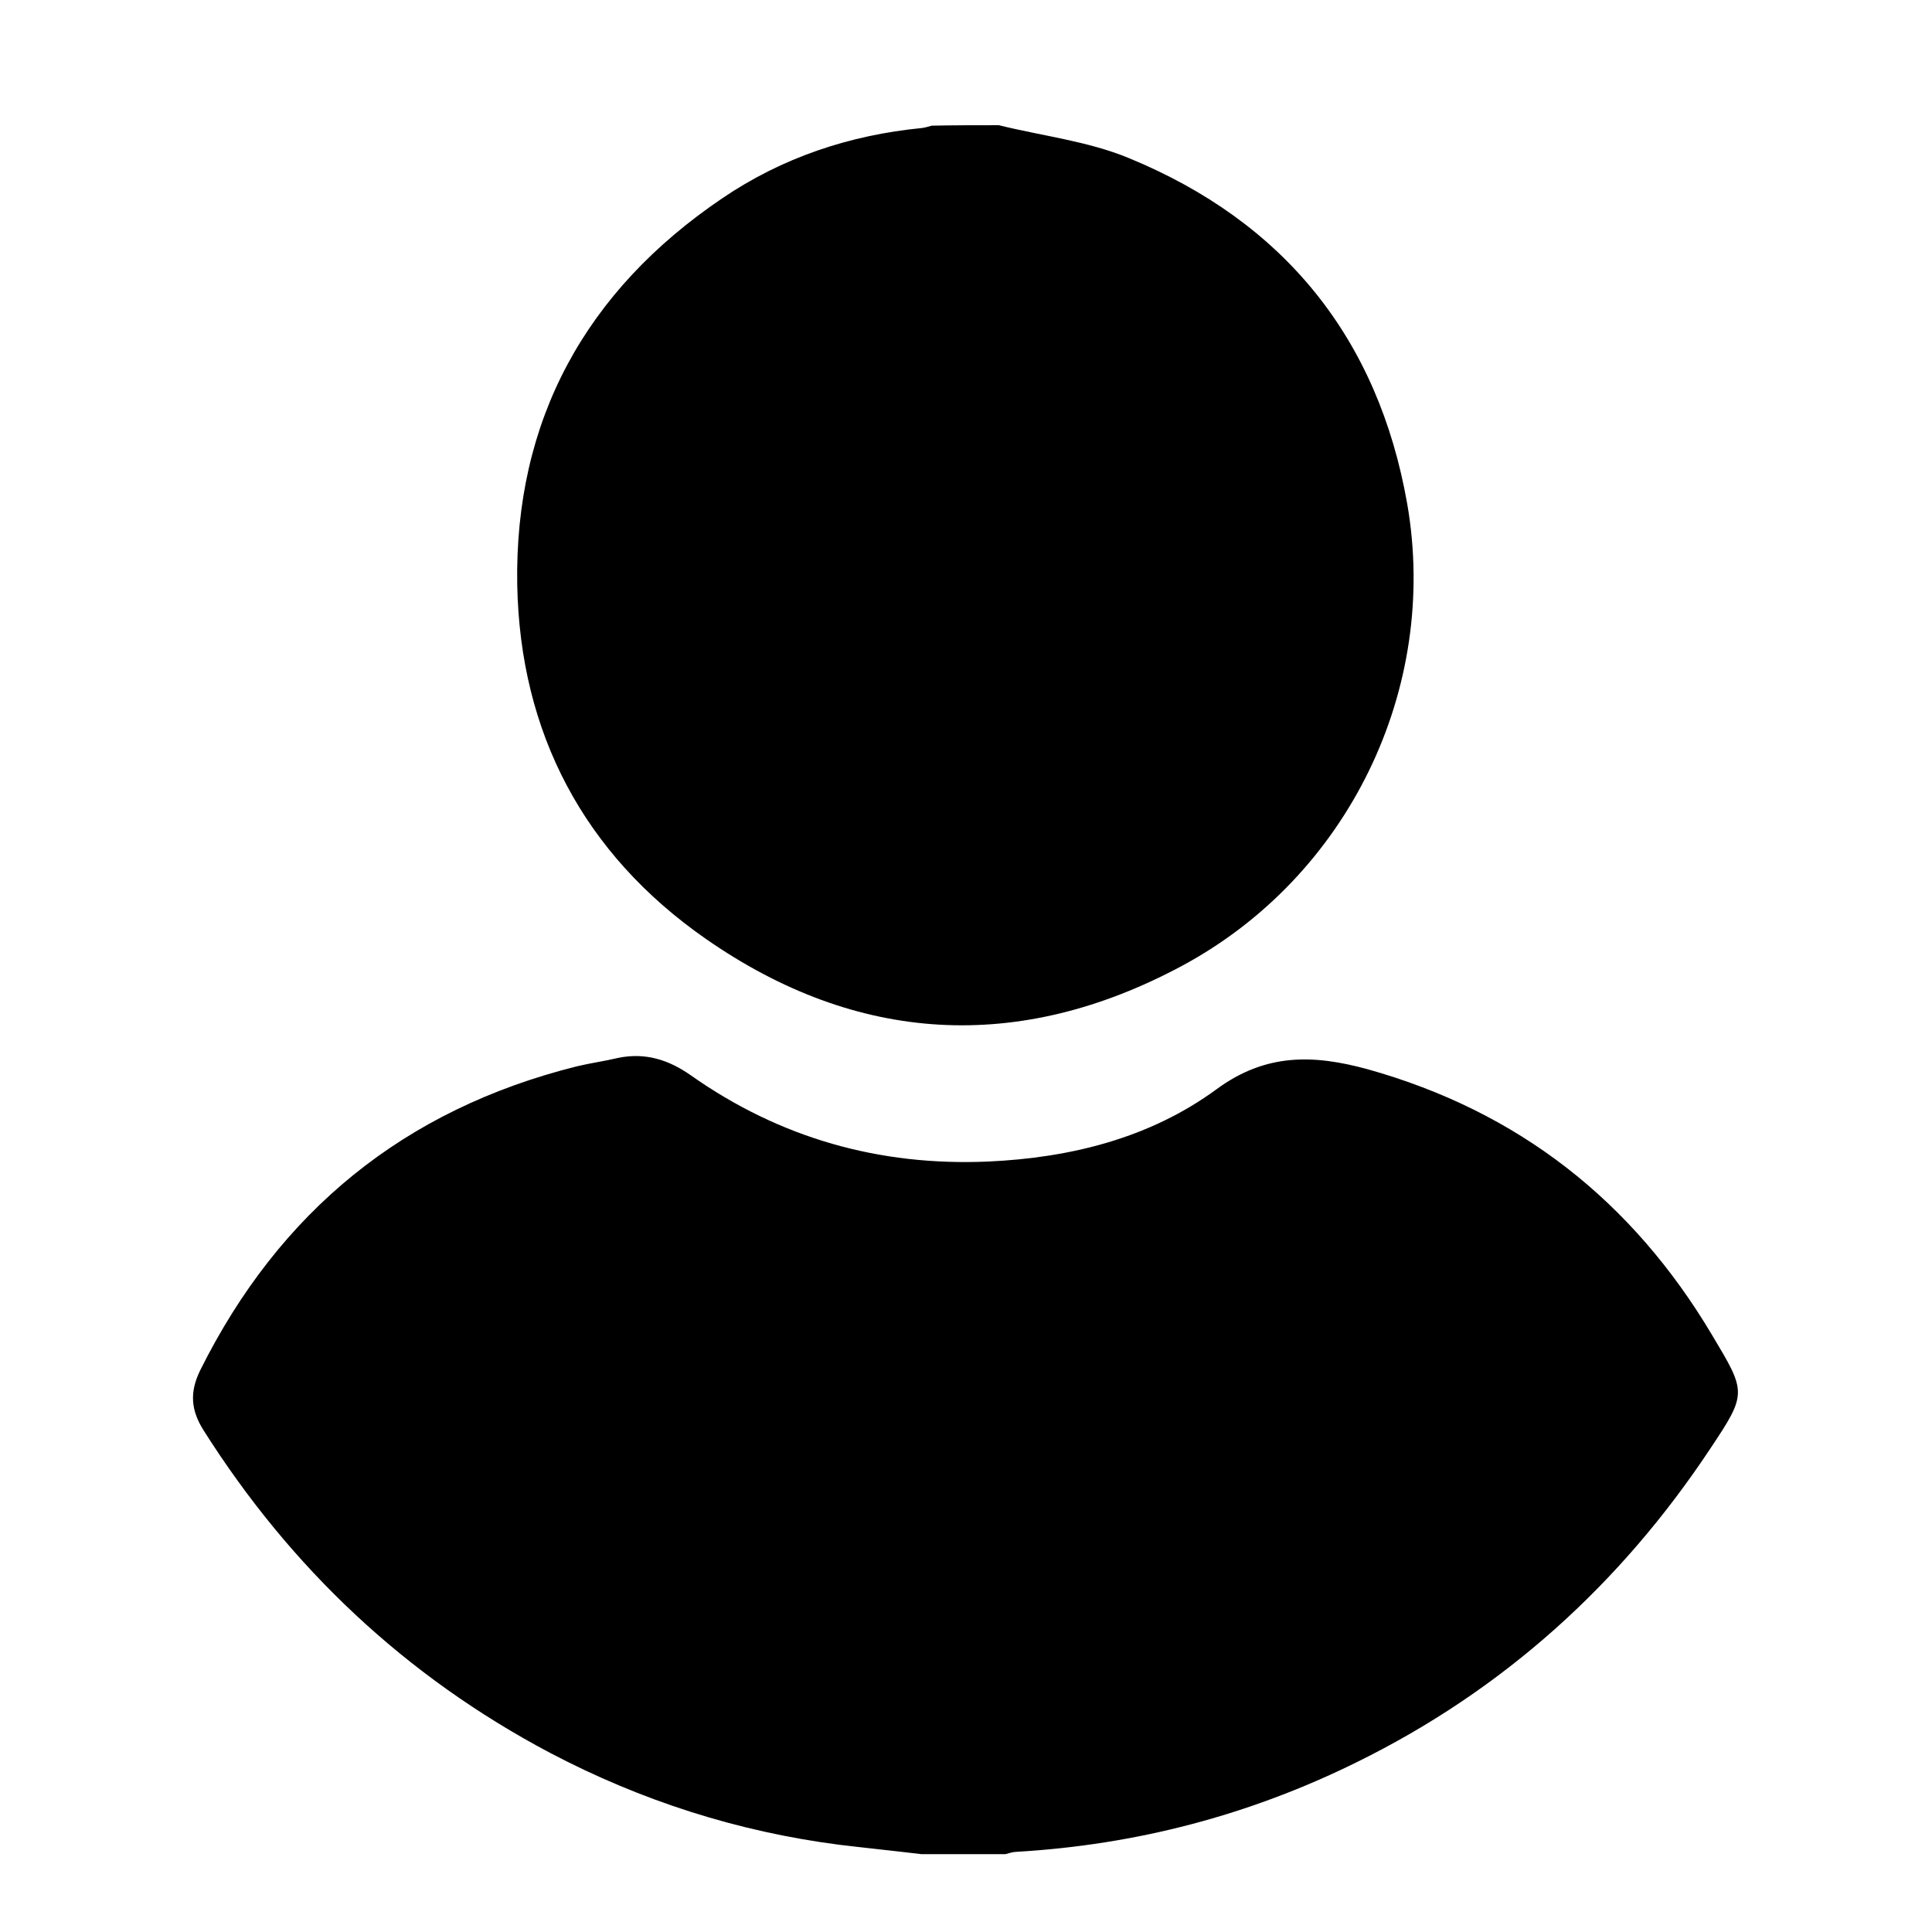 <?xml version="1.0" encoding="utf-8"?>
<!-- Generator: Adobe Illustrator 22.1.0, SVG Export Plug-In . SVG Version: 6.00 Build 0)  -->
<svg version="1.1" id="Слой_1" xmlns="http://www.w3.org/2000/svg" xmlns:xlink="http://www.w3.org/1999/xlink" x="0px" y="0px"
	 viewBox="0 0 412 412" style="enable-background:new 0 0 412 412;" xml:space="preserve">
<g>
	<path d="M1302.2,2118.5c-1,7.4-1.7,14.9-3.1,22.2c-7,38.7-24.2,72.3-51.3,100.8c-0.3,0.3-0.8,0.6-1.5,1.1
		c-5.1-64.4-17.8-126.3-49.5-184.2c7.4-1.4,14.5-2.8,21.5-4.1c13.9-2.5,25.4,3.1,36.2,10.8c15.1,10.8,27.3,24.8,39.2,38.8
		c2.8,3.3,5.6,6.6,8.4,9.9C1302.2,2115.4,1302.2,2116.9,1302.2,2118.5z"/>
	<path d="M1118.1,1910.7c2.3,0.4,4.7,0.8,7.4,1.2c0.4,8.6,1.9,17.6-1.1,25.9c-1.7,4.8-5.7,8.9-9.2,12.8c-3.6,4.1-7.9,7.6-11.4,10.9
		c-21.9-13-43.4-25.8-65.7-39.1c11.6-2.9,23-6,34.5-8.5c7.4-1.6,15-2.1,22.6-3.1C1102.8,1910.7,1110.5,1910.7,1118.1,1910.7z"/>
	<path d="M1142.8,2020.3c6,6.7,11.9,13,17.6,19.6c3,3.4,5.5,7.3,8.4,11.2c-14,10-22.5,23.7-28.3,39.2c-3.6,9.6-6.8,19.5-9.3,29.4
		c-9.4,37.1-18.1,74.3-27.6,111.4c-5.7,22.3-12.6,44.2-22.1,65.3c-1.3,2.9-2.8,3.5-5.8,3c-43.7-7.5-80.9-27.2-111.4-59.4
		c-1-1-1.5-3.1-1.4-4.6c2.8-21.6,11.7-41,22.6-59.5c19.1-32.2,43.8-59.9,70.8-85.7c26-24.9,53.9-47.4,83.5-67.9
		C1140.6,2021.7,1141.5,2021.2,1142.8,2020.3z"/>
	<path d="M946.2,2217.6c-9-12.8-15.9-25.8-21.3-39.5c-10.6-27-15.5-55.1-13.1-84.1c1.1-13.1,4-26.1,6.3-39.1c0.2-1.4,2-2.9,3.4-3.6
		c16.4-8.8,34.1-13.9,52.2-17.6c18.4-3.8,36.9-7.1,55.3-11.1c25.9-5.6,49-17.4,70.2-33c3.3-2.4,5.3-2.3,8.3,0.3
		c6.4,5.6,13.1,10.8,20.1,16.6c-1.5,1.1-2.7,2-3.9,2.9c-37,26-71.4,54.9-102.4,87.9c-24.6,26.1-47,53.9-62.4,86.6
		c-4.4,9.3-7.6,19.1-11.2,28.7C947.3,2214,946.9,2215.4,946.2,2217.6z"/>
	<path d="M1100.8,2301.2c2-4.9,4.1-9.8,5.9-14.8c12.8-34.4,21-70,29.8-105.5c6.6-26.5,13.3-53,20.7-79.2c3.5-12.4,9.7-23.8,20-32.3
		c0.6-0.5,1.2-0.9,2.4-1.8c4.1,8.3,8.3,16.2,12,24.4c15.7,34.9,25.3,71.6,30.4,109.4c2.5,18.4,3.7,36.9,5.3,55.4
		c0.1,1.5-0.7,3.8-1.9,4.7c-25.6,19.7-54.3,32.3-86.1,37.5c-12.5,2-25.2,2.5-37.9,3.6C1101.1,2302.1,1100.9,2301.6,1100.8,2301.2z"
		/>
	<path d="M1087.2,1975.3c-10.8,6.1-20.9,12.1-31.4,17.5c-16.1,8.3-33.8,11.5-51.5,14.8c-25.1,4.7-50.3,9.2-74.3,18.3
		c-0.3,0.1-0.7,0-1.6,0c2.6-5.1,4.8-10,7.4-14.7c18.1-31.9,43-57.1,74.9-75.4c2.2-1.3,3.9-1.5,6.3-0.4c23.8,10.6,46.3,23.4,67.8,38
		C1085.4,1973.8,1085.8,1974.2,1087.2,1975.3z"/>
	<path d="M1300.5,2080.7c-8.8-8.5-17.2-17.3-26.4-25c-6.9-5.8-14.6-10.7-22.4-15c-14.1-7.7-29.3-7.8-44.6-4.4
		c-6.2,1.4-12.3,3.3-18.4,4.7c-1.1,0.3-3-0.3-3.7-1.1c-8.3-10.1-16.5-20.3-25-30.8c-0.2,0.5-0.2,0.2,0,0.1
		c25.5-17.3,53.2-28.3,83.9-32.3c6.8-0.9,10.5,0.8,14.5,5.9c22.2,27.9,36.3,59.2,41.5,94.5
		C1300.1,2078.4,1300.3,2079.6,1300.5,2080.7z"/>
	<path d="M1234.1,1958.7c-33.3,4-61.9,18.9-89.3,36.8c-8.6-7.2-16.9-14.2-26-21.9c19.7-14.6,31-33.1,25.9-59.1
		C1179,1921.5,1208.4,1936.1,1234.1,1958.7z"/>
</g>
<g>
	<path d="M196.5,395.4c-5.8-0.7-11.7-1.3-17.5-2c-21.7-2.8-42.3-9.4-61.7-19.6c-30.8-16.3-55.3-39.4-73.9-68.8
		c-2.7-4.3-3-8.1-0.7-12.8c16.9-33.9,43.5-55.6,80.3-64.8c2.9-0.7,5.9-1.1,8.8-1.8c5.8-1.2,10.8,0.4,15.5,3.7
		c19,13.4,40.2,19.4,63.4,18.4c17.6-0.8,34.5-5,48.7-15.4c10.6-7.8,20.8-7.4,32.2-4.3c32.2,9,56.5,28.1,73.5,56.7
		c7.3,12.2,7.5,12.4-0.3,24.1c-19.2,29-44.2,51.6-75.5,67c-22.9,11.3-47,17.6-72.5,19.1c-0.8,0-1.6,0.3-2.4,0.5
		C208.5,395.4,202.5,395.4,196.5,395.4z"/>
	<path d="M213,26.7c9.3,2.3,19,3.4,27.7,7c33.1,13.6,53.2,38.4,59.4,73.8c6.8,39.3-12.5,79.4-48.1,98.5
		c-34.7,18.6-69.2,16.7-101.5-5.8c-26-18.1-39.6-43.9-40.2-75.5C109.7,89.6,124.9,62,154,42.3c12.8-8.7,27.2-13.5,42.6-15
		c0.7-0.1,1.4-0.3,2.1-0.5C203.4,26.7,208.2,26.7,213,26.7z"/>
</g>
</svg>
